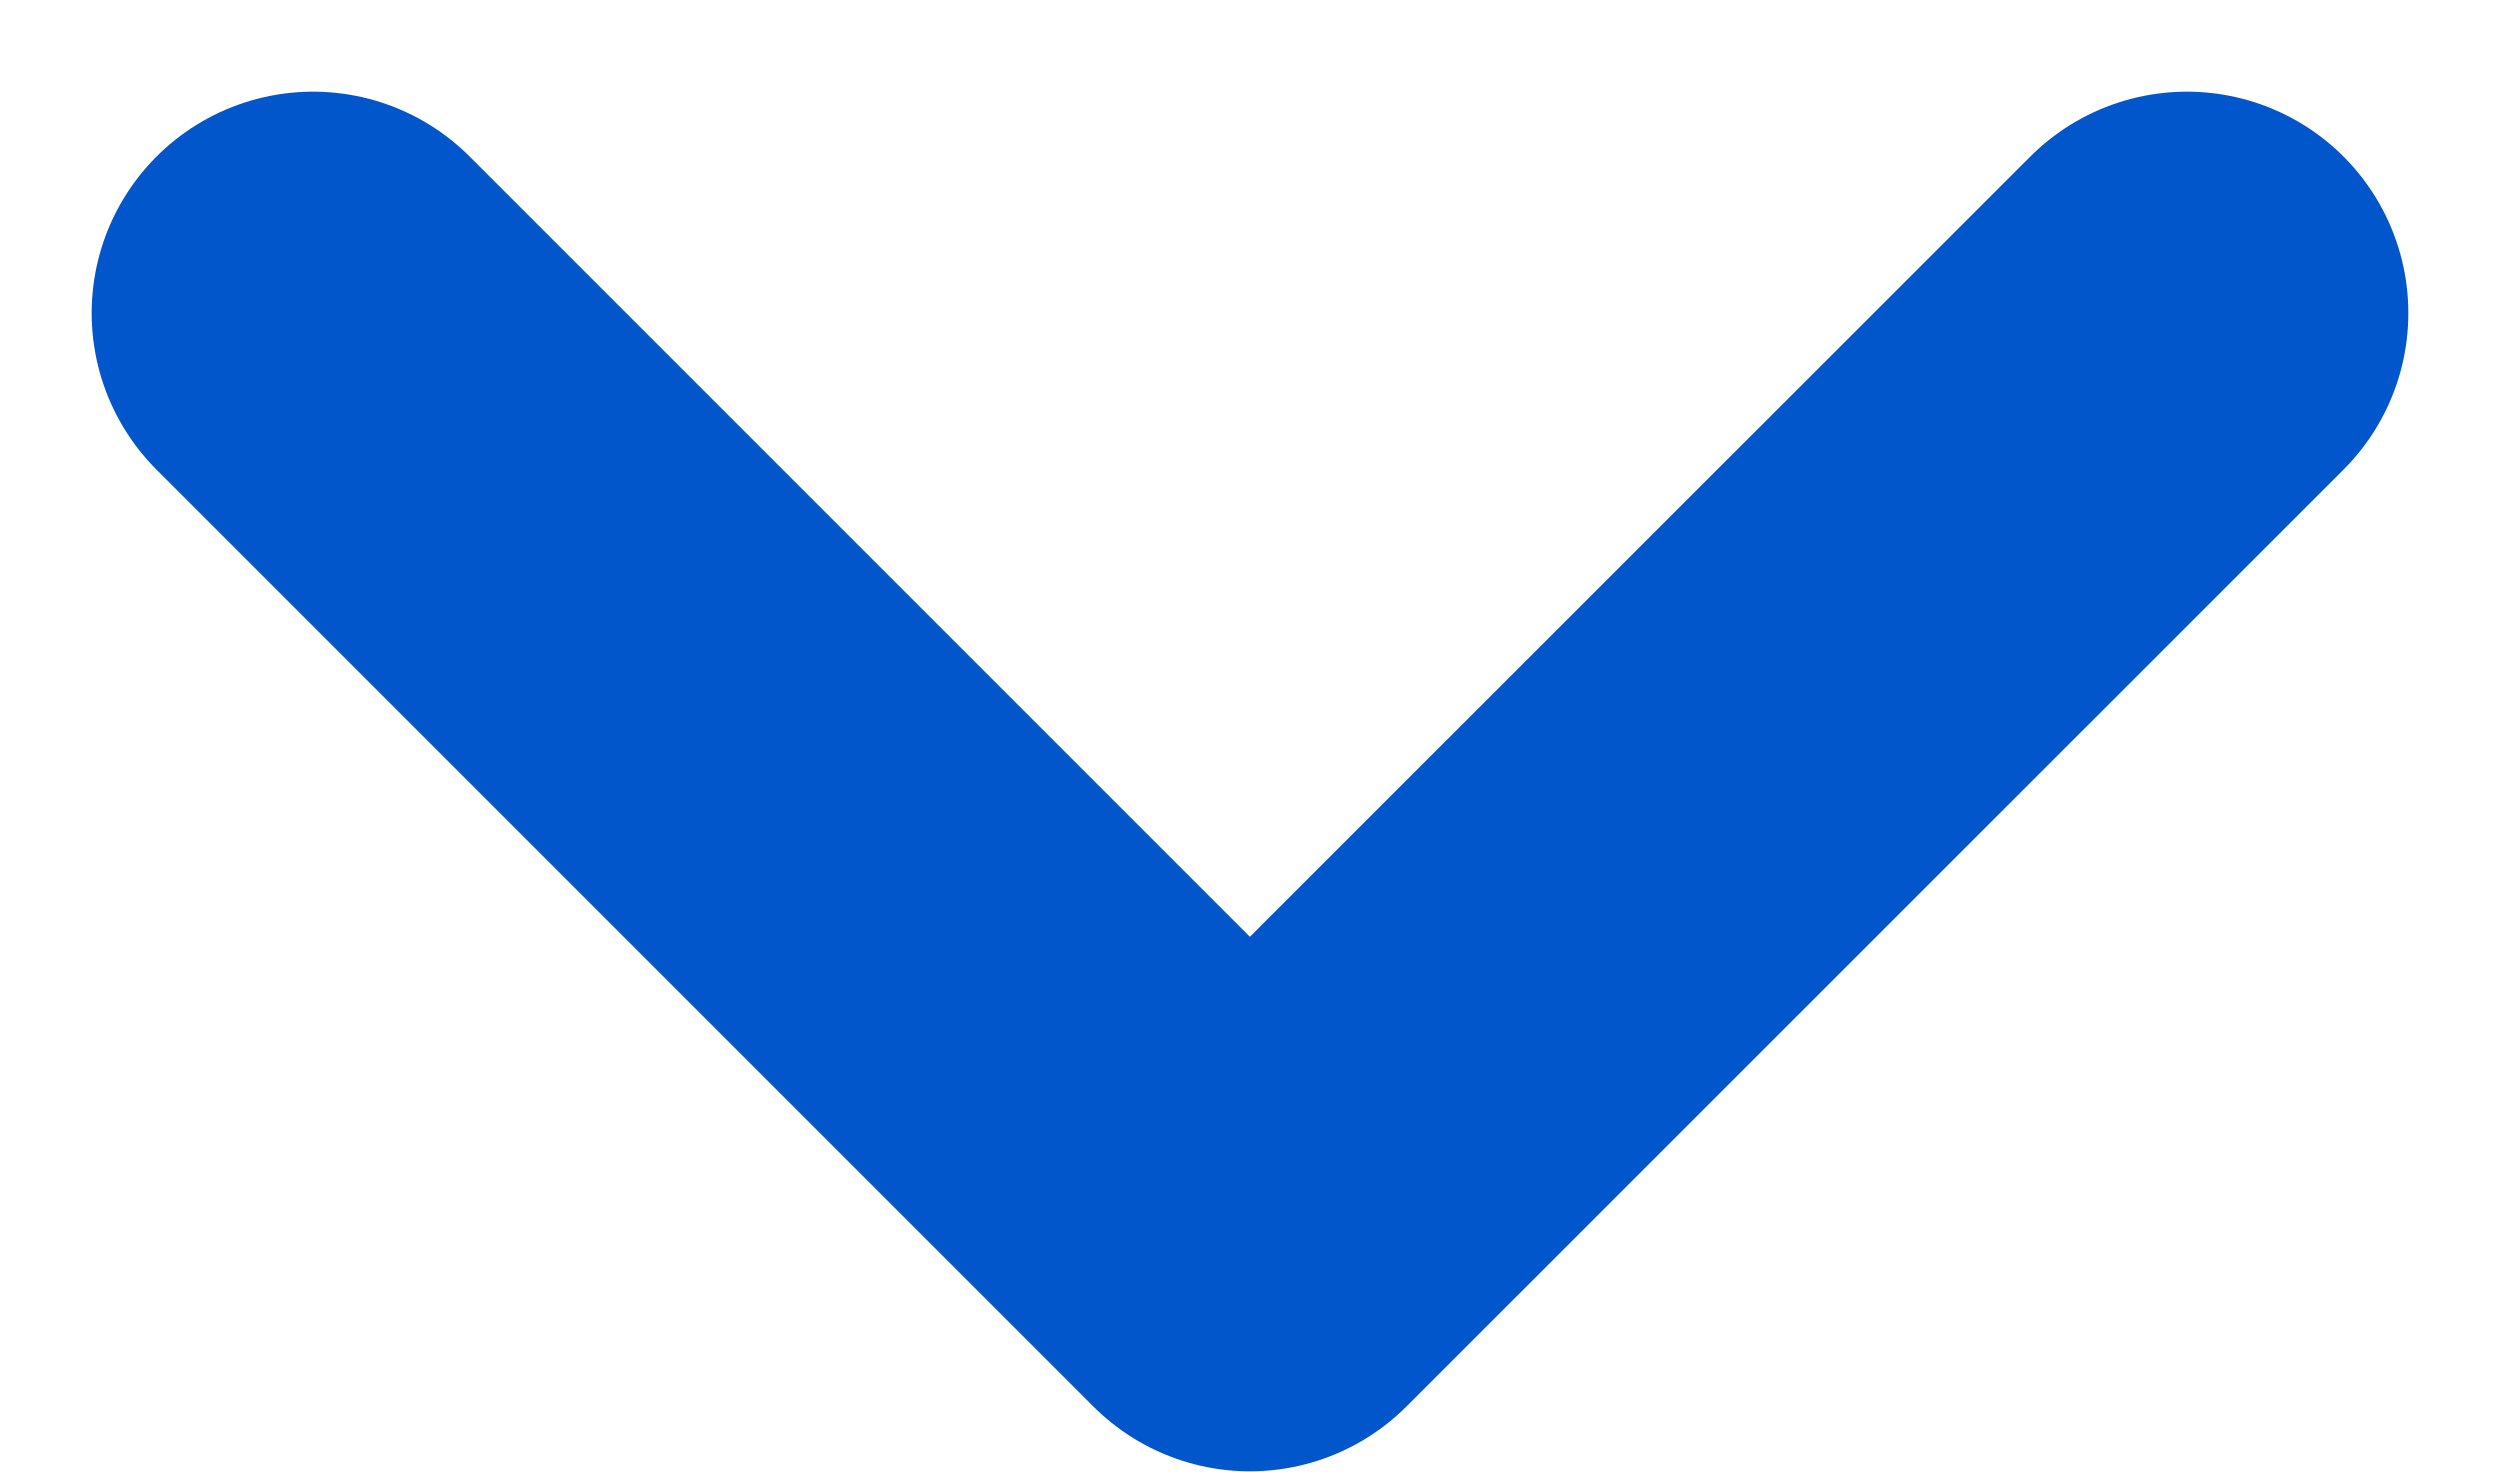 <svg xmlns="http://www.w3.org/2000/svg" width="11.291" height="6.646" viewBox="0 0 11.291 6.646">
  <path id="Tracciato_12483" data-name="Tracciato 12483" d="M10.5,15l4.231,4.231L18.963,15" transform="translate(-9.086 -13.586)" fill="none" stroke="#0156cb" stroke-linecap="round" stroke-linejoin="round" stroke-width="2"/>
</svg>
